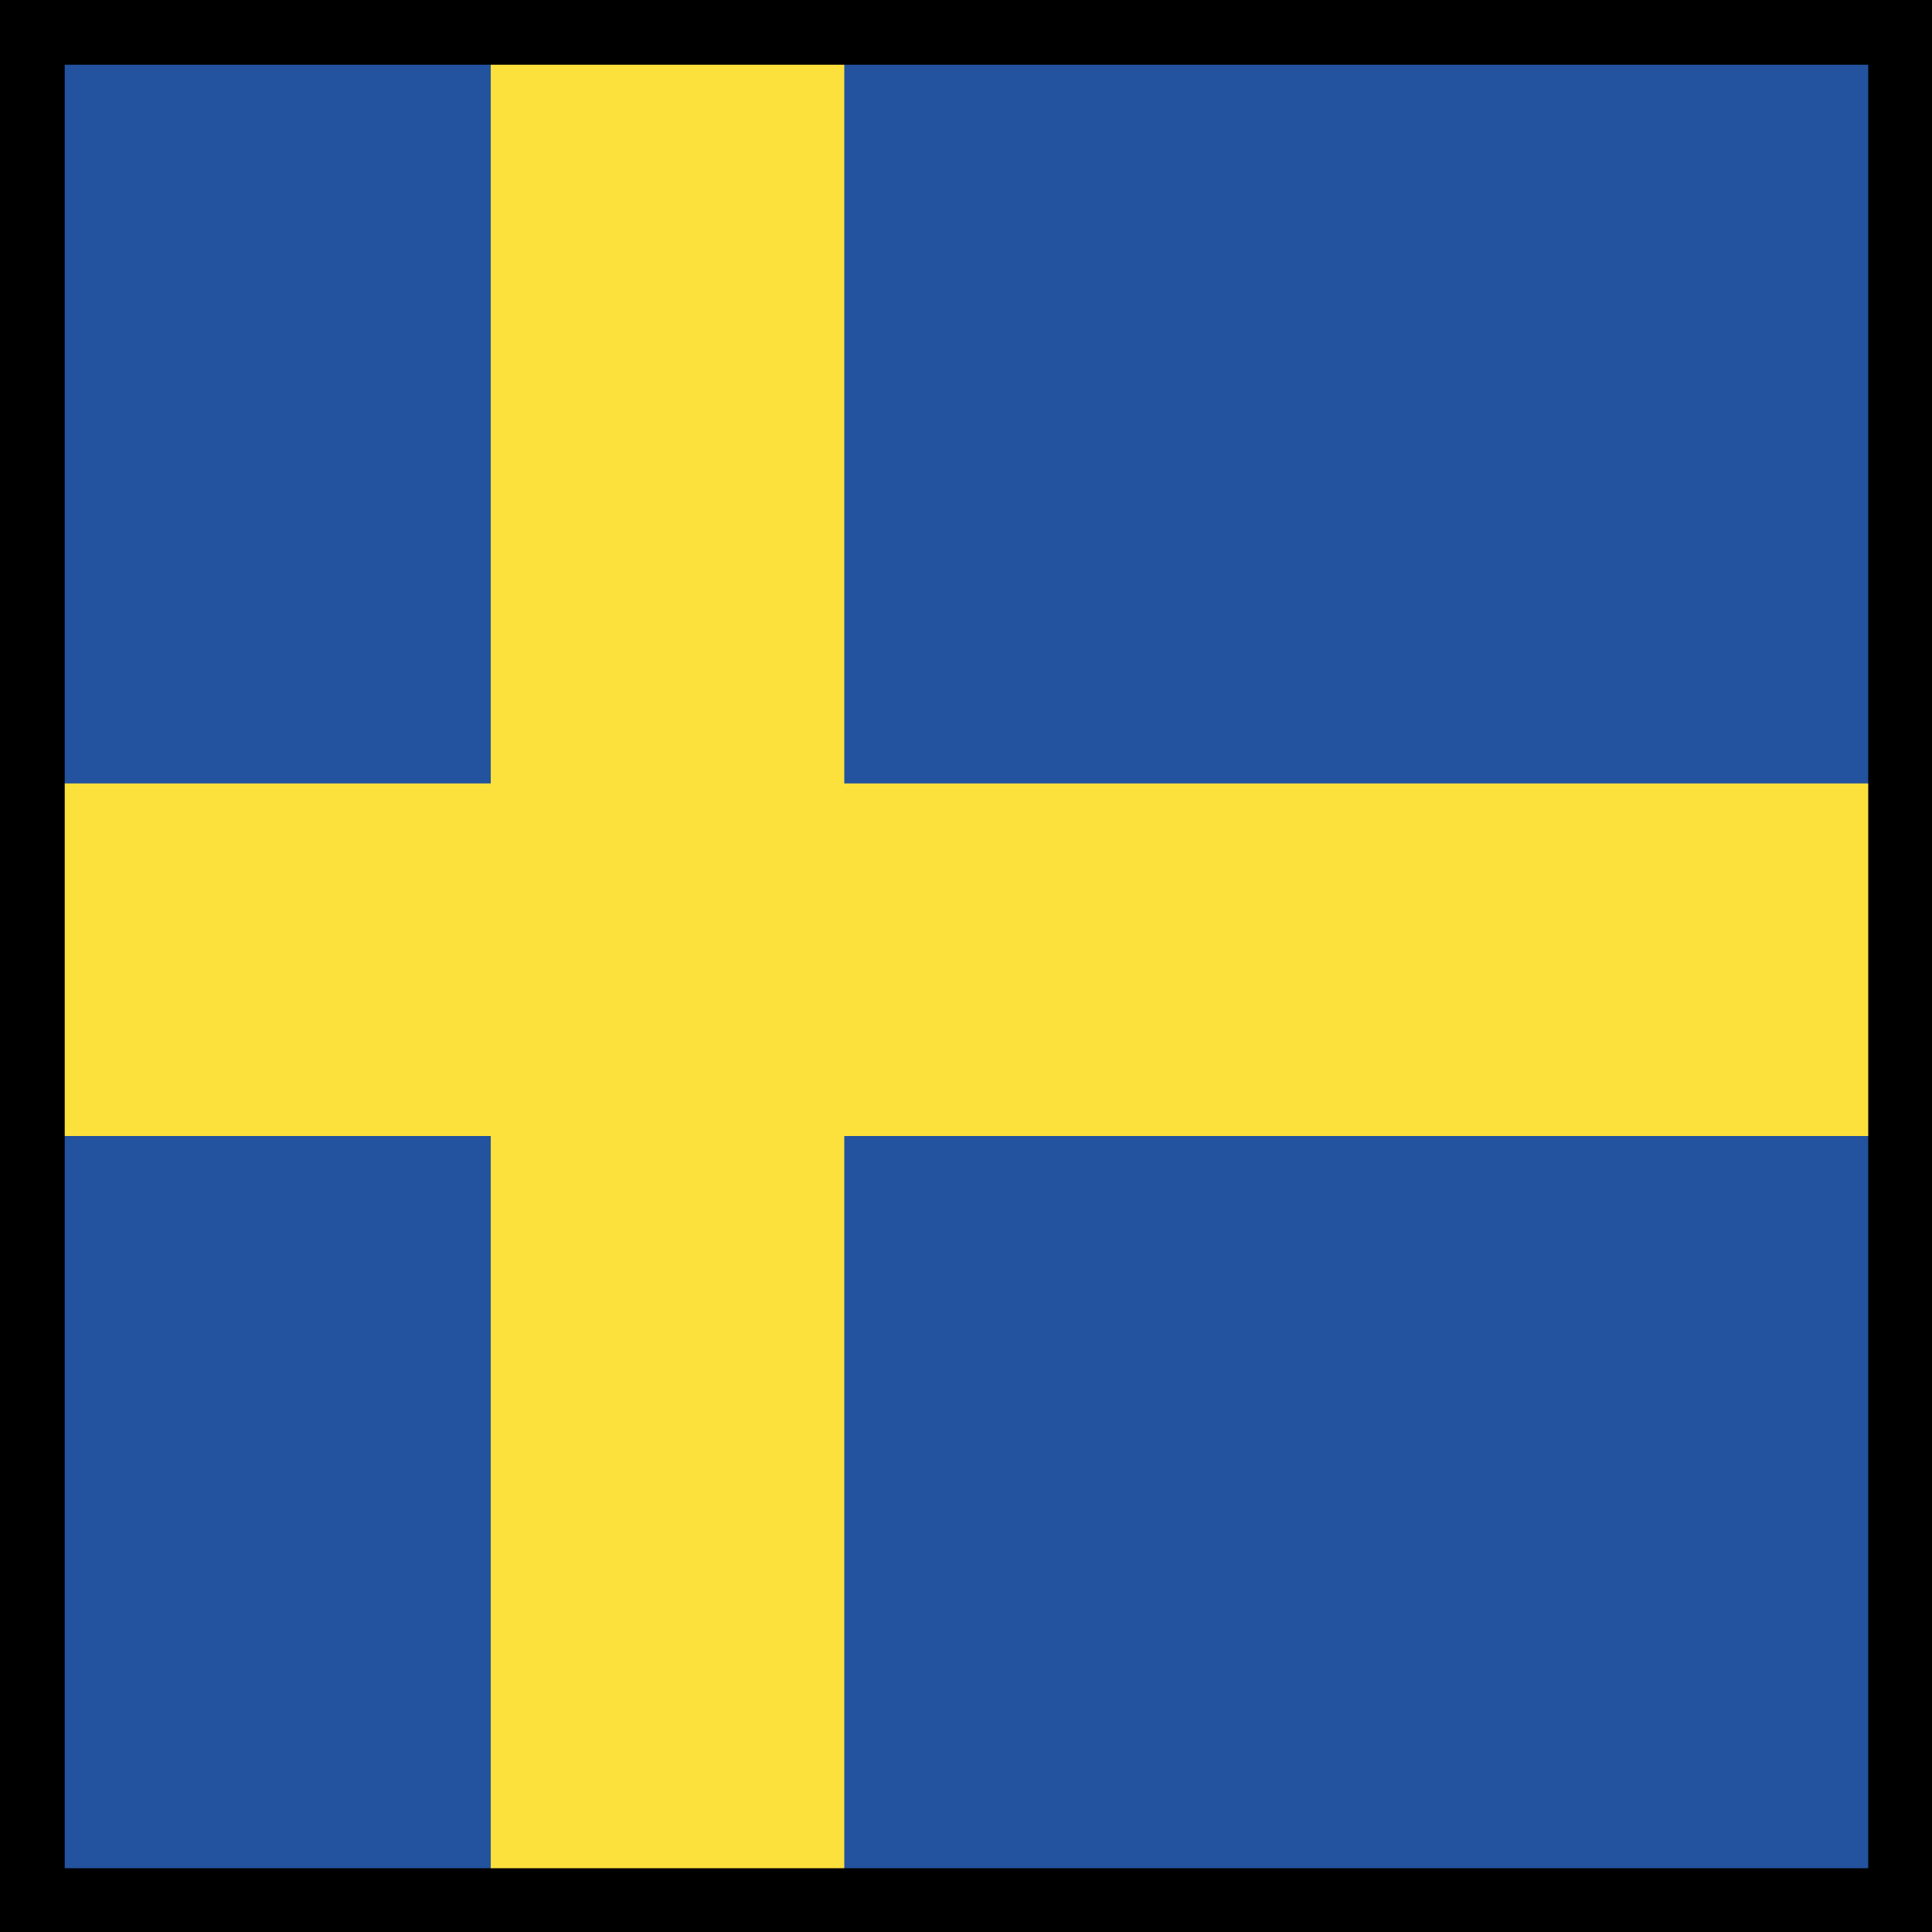 <?xml version="1.0" encoding="utf-8"?>
<!-- Generator: Adobe Illustrator 24.3.1, SVG Export Plug-In . SVG Version: 6.00 Build 0)  -->
<svg version="1.1" id="Layer_1" xmlns="http://www.w3.org/2000/svg" xmlns:xlink="http://www.w3.org/1999/xlink" x="0px" y="0px"
	 viewBox="0 0 20 20" style="enable-background:new 0 0 20 20;" xml:space="preserve">
<style type="text/css">
	.st0{fill:#23529E;}
	.st1{fill:#FCE03C;}
	.st2{fill-rule:evenodd;clip-rule:evenodd;}
</style>
<rect x="0.57" y="0.18" class="st0" width="19.16" height="19.52"/>
<polygon class="st1" points="19.4,8.11 8.74,8.11 8.74,0.36 5.08,0.36 5.08,8.11 0.26,8.11 0.26,11.76 5.08,11.76 5.08,19.51 
	8.74,19.51 8.74,11.76 19.4,11.76 "/>
<path id="Path_3659_8_" class="st2" d="M0,0v20h20V0H0z M0.67,0.67v18.67h18.67V0.67H0.67z"/>
</svg>
